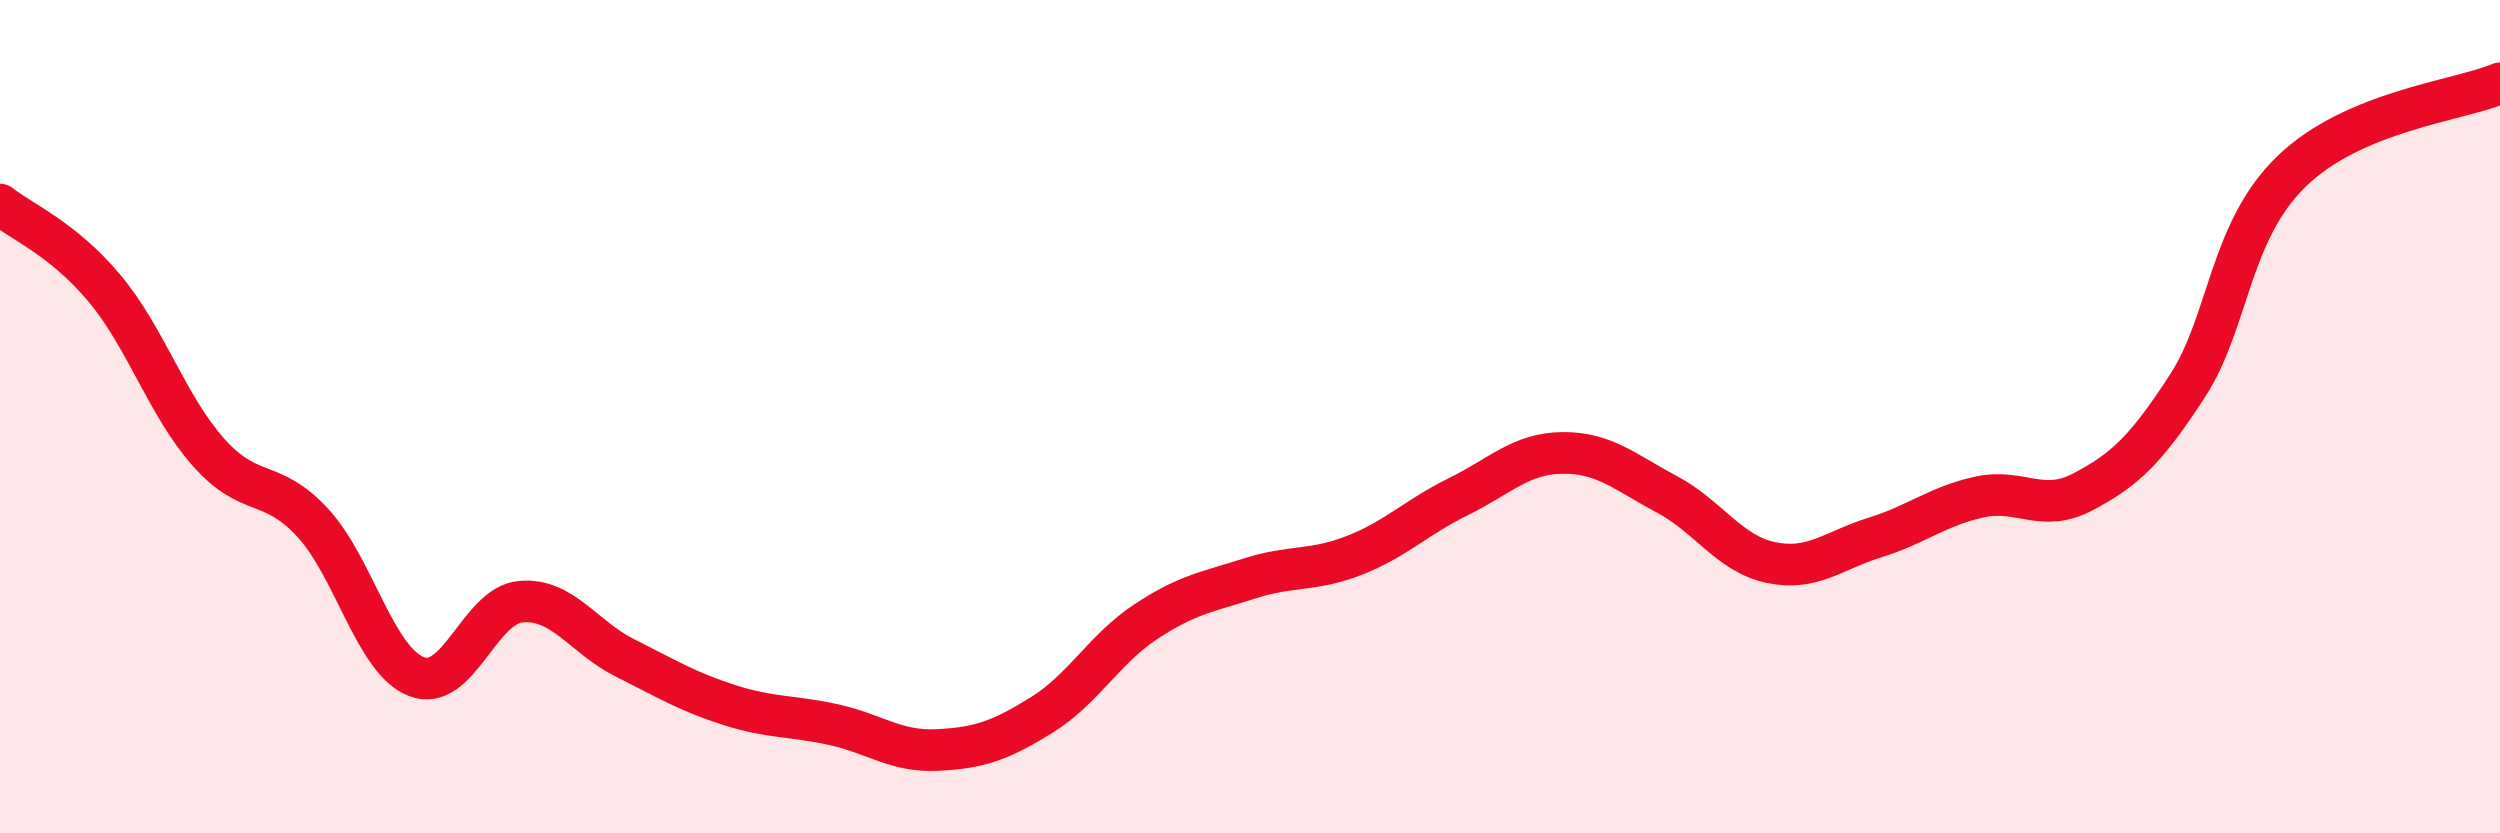 
    <svg width="60" height="20" viewBox="0 0 60 20" xmlns="http://www.w3.org/2000/svg">
      <path
        d="M 0,4.91 C 0.5,5.31 1.5,5.72 2.5,6.91 C 3.5,8.1 4,9.72 5,10.85 C 6,11.98 6.5,11.46 7.5,12.54 C 8.5,13.62 9,15.86 10,16.24 C 11,16.62 11.5,14.53 12.5,14.44 C 13.5,14.35 14,15.29 15,15.79 C 16,16.29 16.5,16.6 17.5,16.92 C 18.5,17.24 19,17.17 20,17.39 C 21,17.61 21.5,18.05 22.5,18 C 23.5,17.95 24,17.78 25,17.16 C 26,16.54 26.5,15.58 27.5,14.92 C 28.5,14.26 29,14.2 30,13.88 C 31,13.56 31.5,13.72 32.5,13.33 C 33.5,12.94 34,12.41 35,11.92 C 36,11.43 36.5,10.88 37.5,10.87 C 38.5,10.86 39,11.33 40,11.86 C 41,12.39 41.5,13.29 42.5,13.5 C 43.5,13.71 44,13.21 45,12.9 C 46,12.59 46.5,12.15 47.5,11.93 C 48.5,11.71 49,12.33 50,11.8 C 51,11.27 51.5,10.8 52.5,9.26 C 53.5,7.72 53.5,5.56 55,4.11 C 56.5,2.66 59,2.42 60,2L60 20L0 20Z"
        fill="#EB0A25"
        opacity="0.1"
        stroke-linecap="round"
        stroke-linejoin="round"
      />
      <path
        d="M 0,4.91 C 0.5,5.31 1.5,5.72 2.5,6.91 C 3.5,8.1 4,9.72 5,10.85 C 6,11.98 6.5,11.46 7.5,12.54 C 8.5,13.62 9,15.86 10,16.24 C 11,16.62 11.5,14.53 12.5,14.44 C 13.5,14.35 14,15.29 15,15.79 C 16,16.29 16.5,16.6 17.5,16.92 C 18.5,17.24 19,17.17 20,17.39 C 21,17.61 21.5,18.05 22.5,18 C 23.5,17.95 24,17.78 25,17.16 C 26,16.54 26.5,15.58 27.5,14.92 C 28.5,14.26 29,14.2 30,13.88 C 31,13.56 31.5,13.72 32.5,13.33 C 33.5,12.94 34,12.41 35,11.92 C 36,11.43 36.5,10.88 37.5,10.87 C 38.5,10.86 39,11.33 40,11.86 C 41,12.39 41.5,13.29 42.5,13.5 C 43.5,13.71 44,13.21 45,12.9 C 46,12.59 46.5,12.15 47.5,11.93 C 48.5,11.71 49,12.33 50,11.8 C 51,11.27 51.5,10.8 52.5,9.26 C 53.5,7.72 53.5,5.56 55,4.11 C 56.5,2.66 59,2.42 60,2"
        stroke="#EB0A25"
        stroke-width="1"
        fill="none"
        stroke-linecap="round"
        stroke-linejoin="round"
      />
    </svg>
  
